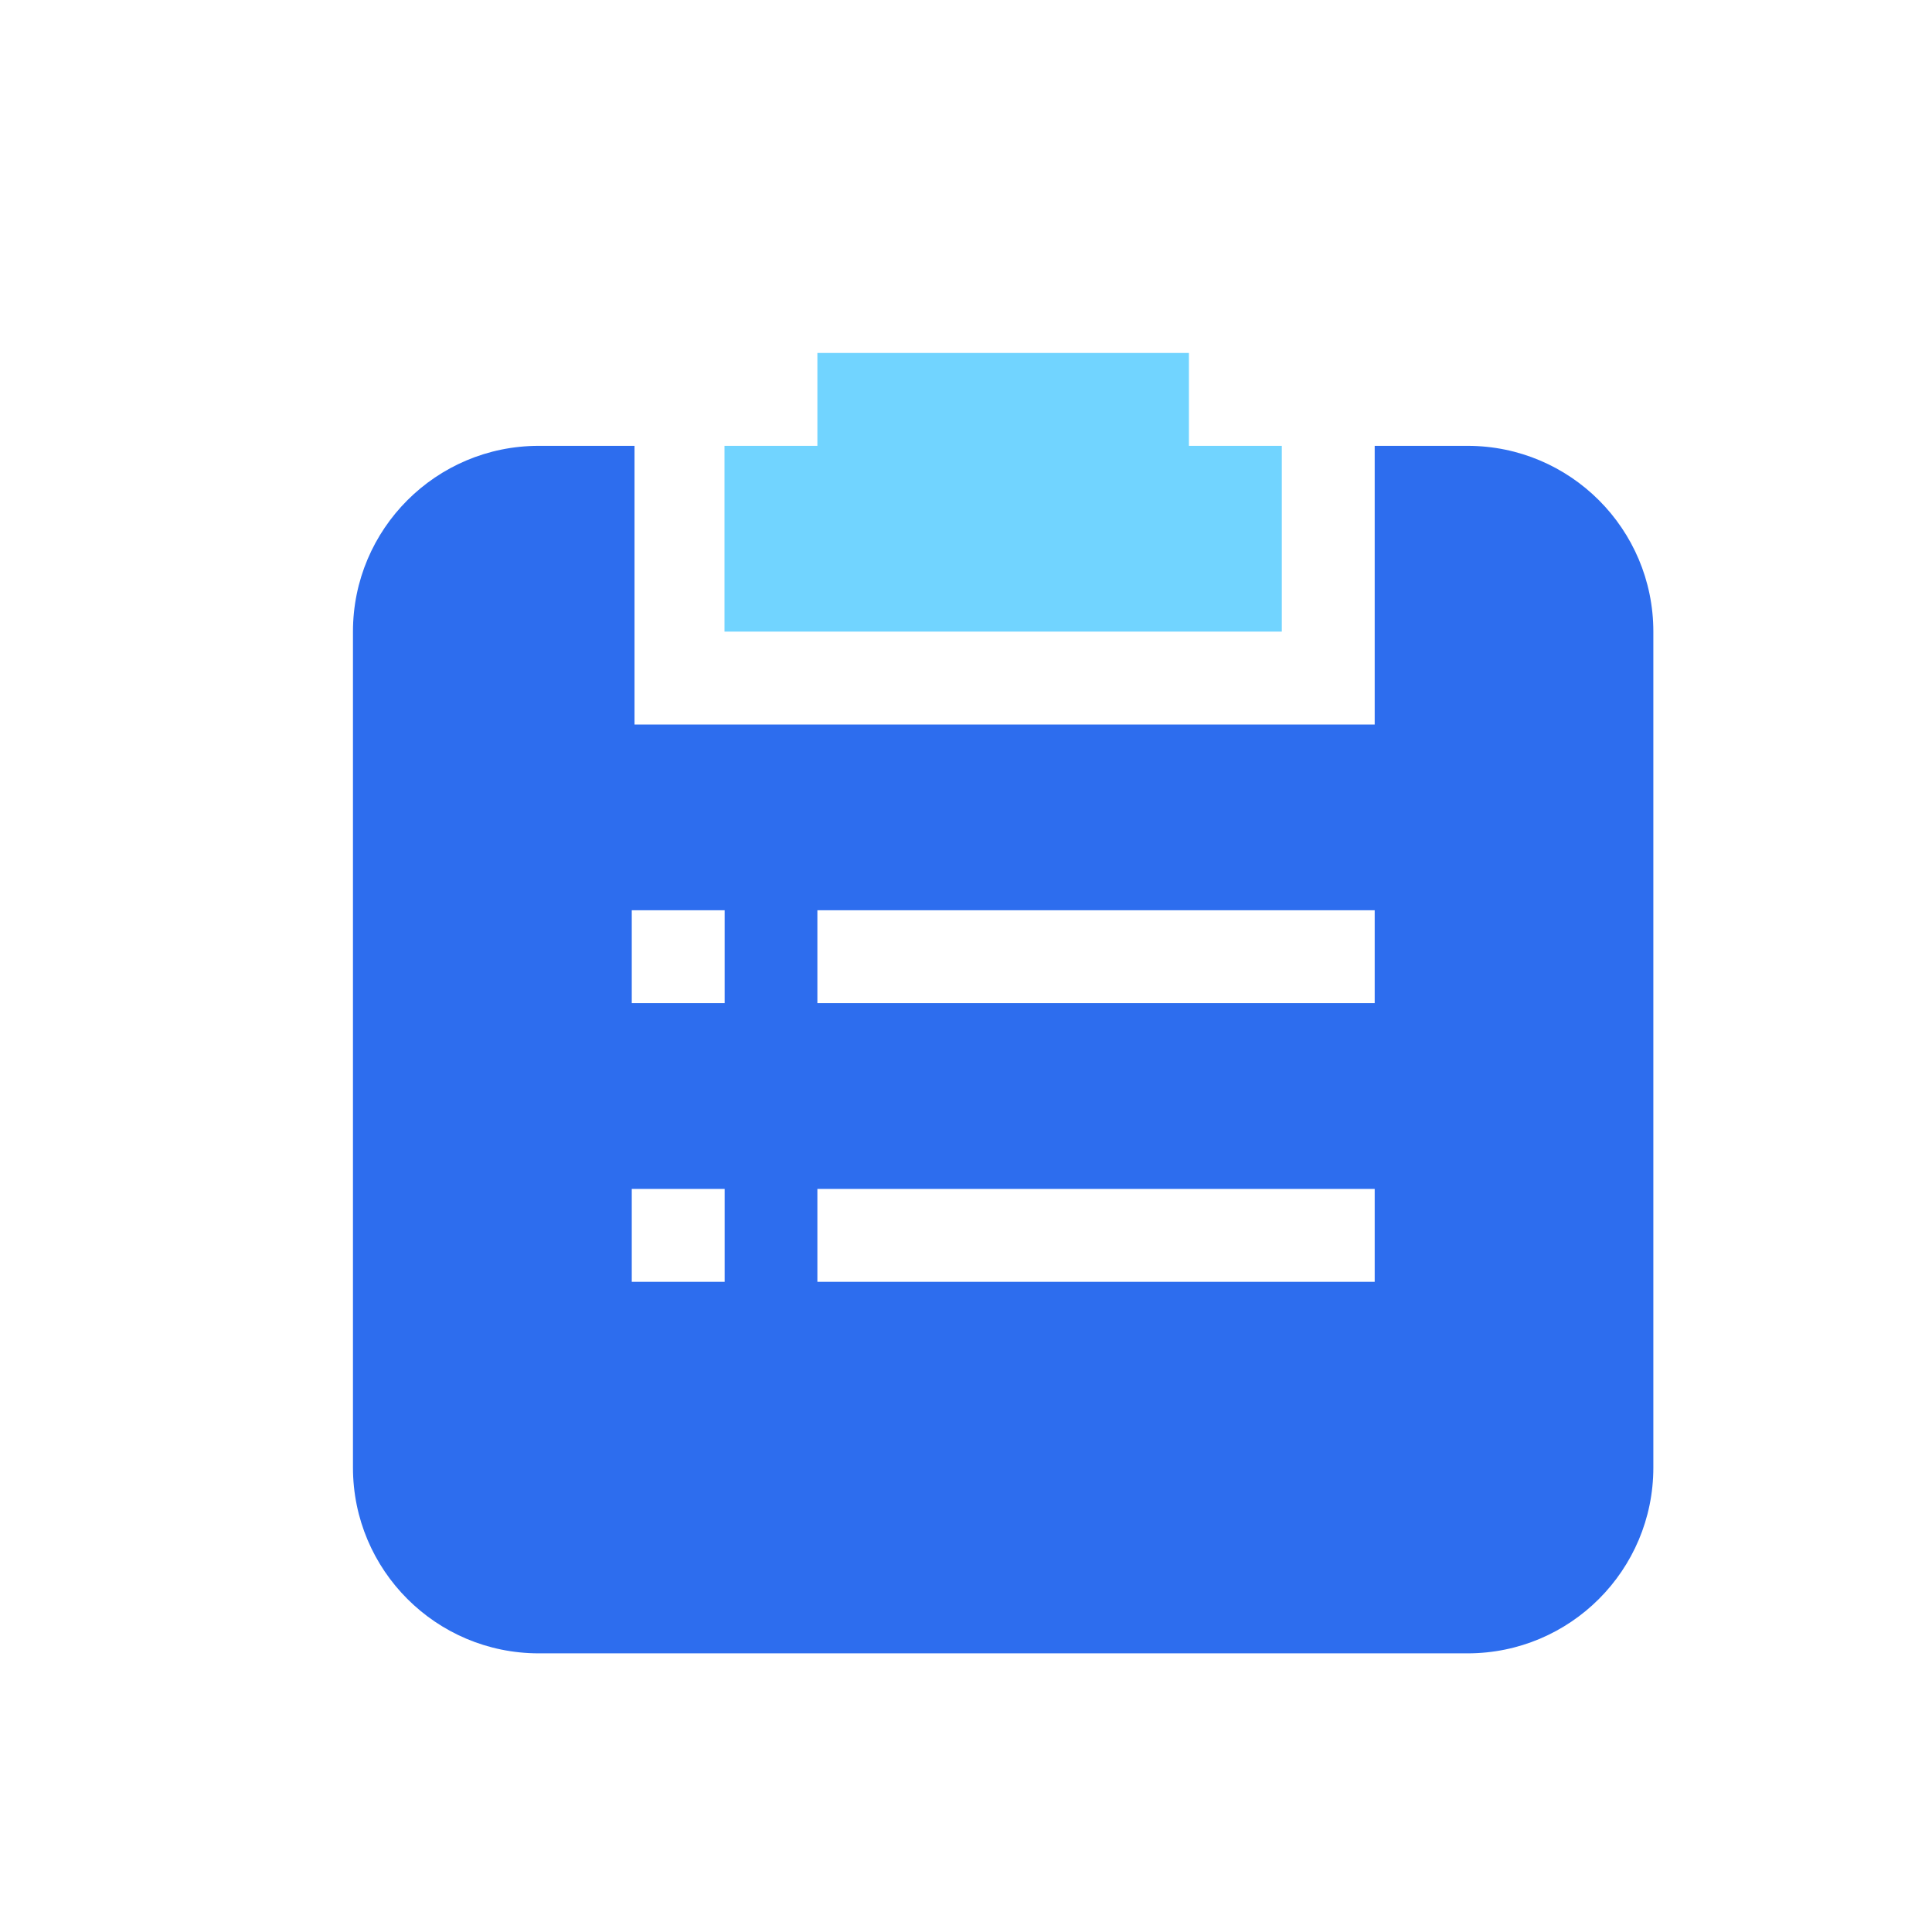 <svg width="52" height="52" viewBox="0 0 52 52" fill="none" xmlns="http://www.w3.org/2000/svg">
<g id="&#229;&#155;&#190;&#230;&#160;&#135;">
<g id="Vector" filter="url(#filter0_d_269_2235)">
<path d="M33.5 10H31V7.5H21V10H18.5V15H33.5V10Z" fill="#71D4FF"/>
</g>
<g id="Vector_2" filter="url(#filter1_d_269_2235)">
<path d="M38.5 10H36V17.5H16.078V10H13.5C10.738 10 8.5 12.238 8.5 15V37.5C8.5 40.262 10.738 42.5 13.5 42.5H38.5C41.262 42.5 43.5 40.262 43.5 37.5V15C43.5 12.238 41.262 10 38.5 10ZM18.504 32.5H16.004V30H18.504V32.5ZM18.504 25H16.004V22.5H18.504V25ZM36 32.5H21V30H36V32.5ZM36 25H21V22.5H36V25Z" fill="#2D6DEE"/>
</g>
</g>
<defs>
<filter id="filter0_d_269_2235" x="15.5" y="5.5" width="23" height="15.5" filterUnits="userSpaceOnUse" color-interpolation-filters="sRGB">
<feFlood flood-opacity="0" result="BackgroundImageFix"/>
<feColorMatrix in="SourceAlpha" type="matrix" values="0 0 0 0 0 0 0 0 0 0 0 0 0 0 0 0 0 0 127 0" result="hardAlpha"/>
<feOffset dx="1" dy="2"/>
<feGaussianBlur stdDeviation="2"/>
<feComposite in2="hardAlpha" operator="out"/>
<feColorMatrix type="matrix" values="0 0 0 0 0.14 0 0 0 0 0.333 0 0 0 0 0.723 0 0 0 0.7 0"/>
<feBlend mode="normal" in2="BackgroundImageFix" result="effect1_dropShadow_269_2235"/>
<feBlend mode="normal" in="SourceGraphic" in2="effect1_dropShadow_269_2235" result="shape"/>
</filter>
<filter id="filter1_d_269_2235" x="5.5" y="8" width="43" height="40.5" filterUnits="userSpaceOnUse" color-interpolation-filters="sRGB">
<feFlood flood-opacity="0" result="BackgroundImageFix"/>
<feColorMatrix in="SourceAlpha" type="matrix" values="0 0 0 0 0 0 0 0 0 0 0 0 0 0 0 0 0 0 127 0" result="hardAlpha"/>
<feOffset dx="1" dy="2"/>
<feGaussianBlur stdDeviation="2"/>
<feComposite in2="hardAlpha" operator="out"/>
<feColorMatrix type="matrix" values="0 0 0 0 0.14 0 0 0 0 0.333 0 0 0 0 0.723 0 0 0 0.7 0"/>
<feBlend mode="normal" in2="BackgroundImageFix" result="effect1_dropShadow_269_2235"/>
<feBlend mode="normal" in="SourceGraphic" in2="effect1_dropShadow_269_2235" result="shape"/>
</filter>
</defs>
</svg>
